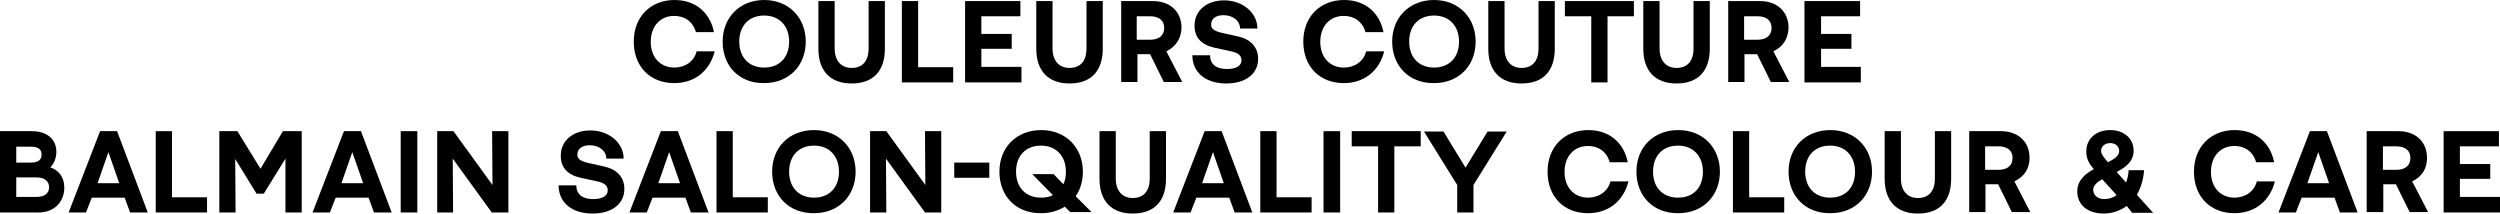 <?xml version="1.0" encoding="UTF-8"?> <svg xmlns="http://www.w3.org/2000/svg" xmlns:xlink="http://www.w3.org/1999/xlink" version="1.1" id="Layer_1" x="0px" y="0px" viewBox="0 0 691.9 59.1" style="enable-background:new 0 0 691.9 59.1;" xml:space="preserve"> <g> <path d="M192.6,8.9c-0.8-2.9-3.1-4.5-6-4.5c-3.9,0-6.5,2.9-6.5,7.2c0,4.3,2.7,7.1,6.5,7.1c3,0,5.5-1.7,6.2-4.5h5 c-1.4,5.5-5.6,8.8-11.2,8.8c-6.7,0-11.2-4.6-11.2-11.5c0-6.8,4.6-11.5,11.3-11.5c5.7,0,9.8,3.4,10.9,8.9H192.6z"></path> <path d="M200,11.5C200,4.9,204.7,0,211.5,0c6.8,0,11.5,4.9,11.5,11.5c0,6.7-4.7,11.5-11.5,11.5C204.6,23.1,200,18.3,200,11.5z M218.4,11.5c0-4.3-2.7-7.2-6.9-7.2c-4.2,0-6.9,2.8-6.9,7.2c0,4.4,2.7,7.2,6.9,7.2C215.7,18.7,218.4,15.9,218.4,11.5z"></path> <path d="M231,0.3v13.1c0,3.4,1.8,5.4,4.7,5.4c3,0,4.7-1.9,4.7-5.4V0.3h4.5v13.2c0,5.9-3,9.6-9.2,9.6c-6.2,0-9.2-3.8-9.2-9.6V0.3 H231z"></path> <path d="M254.1,18.6h9.7v4.2h-14.2V0.3h4.5V18.6z"></path> <path d="M282.4,0.3v4.2h-10.8v4.9h8.4v4.1h-8.4v5h11.1v4.3h-15.6V0.3H282.4z"></path> <path d="M291.3,0.3v13.1c0,3.4,1.8,5.4,4.7,5.4c3,0,4.7-1.9,4.7-5.4V0.3h4.5v13.2c0,5.9-3,9.6-9.2,9.6c-6.2,0-9.2-3.8-9.2-9.6V0.3 H291.3z"></path> <path d="M322.8,14.2l4.4,8.5h-5.1l-3.8-7.7h-3.5v7.7h-4.5V0.3h8.8c4.7,0,7.9,2.9,7.9,7.4C326.9,10.5,325.6,12.8,322.8,14.2z M318.3,11c2.5,0,3.9-1.2,3.9-3.3c0-2-1.4-3.2-3.9-3.2h-3.7V11H318.3z"></path> <path d="M338.2,9.1l4.5,1c3.5,0.8,5.5,3,5.5,6.2c0,4.1-3.4,6.8-8.8,6.8c-5.8,0-9.4-3.1-9.4-7.8h4.9c0,2.5,1.7,3.8,4.7,3.8 c2.5,0,4-0.9,4-2.4c0-1.3-0.9-2.1-2.9-2.5l-4.6-1c-3.6-0.8-5.5-2.8-5.5-6.1c0-4.2,3.4-7,8.2-7c5.1,0,9.2,3.4,9.2,7.8h-4.8 c0-2.1-1.9-3.7-4.6-3.7c-2.1,0-3.4,1-3.4,2.5C335.1,7.9,336,8.6,338.2,9.1z"></path> <path d="M377.9,8.9c-0.8-2.9-3.1-4.5-6-4.5c-3.9,0-6.5,2.9-6.5,7.2c0,4.3,2.7,7.1,6.5,7.1c3,0,5.5-1.7,6.2-4.5h5 c-1.4,5.5-5.6,8.8-11.2,8.8c-6.7,0-11.2-4.6-11.2-11.5C360.7,4.7,365.3,0,372,0c5.7,0,9.8,3.4,10.9,8.9H377.9z"></path> <path d="M385.3,11.5C385.3,4.9,390,0,396.9,0c6.8,0,11.5,4.9,11.5,11.5c0,6.7-4.7,11.5-11.5,11.5C390,23.1,385.3,18.3,385.3,11.5z M403.8,11.5c0-4.3-2.7-7.2-6.9-7.2c-4.2,0-6.9,2.8-6.9,7.2c0,4.4,2.7,7.2,6.9,7.2C401.1,18.7,403.8,15.9,403.8,11.5z"></path> <path d="M416.4,0.3v13.1c0,3.4,1.8,5.4,4.7,5.4c3,0,4.7-1.9,4.7-5.4V0.3h4.5v13.2c0,5.9-3,9.6-9.2,9.6c-6.2,0-9.2-3.8-9.2-9.6V0.3 H416.4z"></path> <path d="M433.1,0.3h19.1v4.2h-7.3v18.3h-4.5V4.5h-7.3V0.3z"></path> <path d="M459.3,0.3v13.1c0,3.4,1.8,5.4,4.7,5.4c3,0,4.7-1.9,4.7-5.4V0.3h4.5v13.2c0,5.9-3,9.6-9.2,9.6c-6.2,0-9.2-3.8-9.2-9.6V0.3 H459.3z"></path> <path d="M490.8,14.2l4.4,8.5h-5.1l-3.8-7.7h-3.5v7.7h-4.5V0.3h8.8c4.7,0,7.9,2.9,7.9,7.4C494.9,10.5,493.7,12.8,490.8,14.2z M486.4,11c2.5,0,3.9-1.2,3.9-3.3c0-2-1.4-3.2-3.9-3.2h-3.7V11H486.4z"></path> <path d="M514.8,0.3v4.2H504v4.9h8.4v4.1H504v5H515v4.3h-15.6V0.3H514.8z"></path> <path d="M17.8,51.9c0,3.9-2.7,6.9-7.1,6.9H0V36.3h8.8c4.4,0,6.8,2.4,6.8,5.7c0,1.8-0.7,3.4-1.7,4.3C16.2,47.1,17.8,49,17.8,51.9z M8.5,45c2.1,0,3-0.8,3-2.2c0-1.5-0.9-2.2-3-2.2H4.5V45H8.5z M10.2,49.1H4.5v5.4h5.7c2.1,0,3.4-1,3.4-2.7 C13.6,50.2,12.3,49.1,10.2,49.1z"></path> <path d="M34.5,54.7h-9.1l-1.6,4.1H19l8.7-22.5h4.7l8.5,22.5H36L34.5,54.7z M33,50.7l-3-8.6l-3,8.6H33z"></path> <path d="M47.6,54.6h9.7v4.2H43.1V36.3h4.5V54.6z"></path> <path d="M65.1,44l0.1,14.8h-4.5V36.3h5l6.4,10.4l6.2-10.4h5.2v22.5H79L79,43.9l-6,9.7h-2L65.1,44z"></path> <path d="M102,54.7h-9.1l-1.6,4.1h-4.8l8.7-22.5h4.7l8.5,22.5h-4.9L102,54.7z M100.5,50.7l-3-8.6l-3,8.6H100.5z"></path> <path d="M110.9,36.3h4.6v22.5h-4.6V36.3z"></path> <path d="M140.7,36.3v22.5h-4.6l-10.8-14.9l0.1,14.9H121V36.3h4.5l10.8,14.9l-0.1-14.9H140.7z"></path> <path d="M162.8,45.1l4.5,1c3.5,0.8,5.5,3,5.5,6.2c0,4.1-3.4,6.8-8.8,6.8c-5.8,0-9.4-3.1-9.4-7.8h4.9c0,2.5,1.7,3.8,4.7,3.8 c2.5,0,4-0.9,4-2.4c0-1.3-0.9-2.1-2.9-2.5l-4.6-1c-3.6-0.8-5.5-2.8-5.5-6.1c0-4.2,3.4-7,8.2-7c5.1,0,9.2,3.4,9.2,7.8h-4.8 c0-2.1-1.9-3.7-4.6-3.7c-2.1,0-3.4,1-3.4,2.5C159.7,43.9,160.6,44.6,162.8,45.1z"></path> <path d="M189.7,54.7h-9.1l-1.6,4.1h-4.8l8.7-22.5h4.7l8.5,22.5h-4.9L189.7,54.7z M188.2,50.7l-3-8.6l-3,8.6H188.2z"></path> <path d="M202.8,54.6h9.7v4.2h-14.2V36.3h4.5V54.6z"></path> <path d="M213.7,47.5c0-6.7,4.7-11.5,11.6-11.5c6.8,0,11.5,4.9,11.5,11.5c0,6.7-4.7,11.5-11.5,11.5 C218.4,59.1,213.7,54.3,213.7,47.5z M232.2,47.5c0-4.3-2.7-7.2-6.9-7.2c-4.2,0-6.9,2.8-6.9,7.2c0,4.4,2.7,7.2,6.9,7.2 C229.5,54.7,232.2,51.9,232.2,47.5z"></path> <path d="M260.5,36.3v22.5H256l-10.8-14.9l0.1,14.9h-4.5V36.3h4.5l10.8,14.9L256,36.3H260.5z"></path> <path d="M264.1,45h9.7v4.2h-9.7V45z"></path> <path d="M276.6,47.5c0-6.7,4.7-11.5,11.6-11.5c6.8,0,11.5,4.9,11.5,11.5c0,2.6-0.7,5-2,6.8l4.4,4.4h-5.9l-1.5-1.5 c-1.8,1.1-4,1.8-6.5,1.8C281.2,59.1,276.6,54.3,276.6,47.5z M291.4,54l-5.7-5.8h5.9l2.7,2.8c0.5-1,0.7-2.2,0.7-3.5 c0-4.3-2.7-7.2-6.9-7.2c-4.2,0-6.9,2.8-6.9,7.2c0,4.4,2.7,7.2,6.9,7.2C289.4,54.7,290.5,54.5,291.4,54z"></path> <path d="M308.8,36.3v13.1c0,3.4,1.8,5.4,4.7,5.4c3,0,4.7-1.9,4.7-5.4V36.3h4.5v13.2c0,5.9-3,9.6-9.2,9.6c-6.2,0-9.2-3.8-9.2-9.6 V36.3H308.8z"></path> <path d="M340.2,54.7h-9.1l-1.6,4.1h-4.8l8.7-22.5h4.7l8.5,22.5h-4.9L340.2,54.7z M338.7,50.7l-3-8.6l-3,8.6H338.7z"></path> <path d="M353.3,54.6h9.7v4.2h-14.2V36.3h4.5V54.6z"></path> <path d="M366.3,36.3h4.6v22.5h-4.6V36.3z"></path> <path d="M374.1,36.3h19.1v4.2h-7.3v18.3h-4.5V40.5h-7.3V36.3z"></path> <path d="M403.3,58.8v-7.6l-9.2-14.8h5.4l6.1,10l6.1-10h5.3l-9.2,14.8v7.6H403.3z"></path> <path d="M445.5,44.9c-0.8-2.9-3.1-4.5-6-4.5c-3.9,0-6.5,2.9-6.5,7.2c0,4.3,2.7,7.1,6.5,7.1c3,0,5.5-1.7,6.2-4.5h5 c-1.4,5.5-5.6,8.8-11.2,8.8c-6.7,0-11.2-4.6-11.2-11.5c0-6.8,4.6-11.5,11.3-11.5c5.7,0,9.8,3.4,10.9,8.9H445.5z"></path> <path d="M452.9,47.5c0-6.7,4.7-11.5,11.6-11.5c6.8,0,11.5,4.9,11.5,11.5c0,6.7-4.7,11.5-11.5,11.5 C457.6,59.1,452.9,54.3,452.9,47.5z M471.3,47.5c0-4.3-2.7-7.2-6.9-7.2c-4.2,0-6.9,2.8-6.9,7.2c0,4.4,2.7,7.2,6.9,7.2 C468.7,54.7,471.3,51.9,471.3,47.5z"></path> <path d="M484.1,54.6h9.7v4.2h-14.2V36.3h4.5V54.6z"></path> <path d="M495,47.5c0-6.7,4.7-11.5,11.6-11.5c6.8,0,11.5,4.9,11.5,11.5c0,6.7-4.7,11.5-11.5,11.5C499.7,59.1,495,54.3,495,47.5z M513.4,47.5c0-4.3-2.7-7.2-6.9-7.2c-4.2,0-6.9,2.8-6.9,7.2c0,4.4,2.7,7.2,6.9,7.2C510.8,54.7,513.4,51.9,513.4,47.5z"></path> <path d="M526.1,36.3v13.1c0,3.4,1.8,5.4,4.7,5.4c3,0,4.7-1.9,4.7-5.4V36.3h4.5v13.2c0,5.9-3,9.6-9.2,9.6c-6.2,0-9.2-3.8-9.2-9.6 V36.3H526.1z"></path> <path d="M557.5,50.2l4.4,8.5h-5.1l-3.8-7.7h-3.5v7.7H545V36.3h8.8c4.7,0,7.9,2.9,7.9,7.4C561.7,46.5,560.4,48.8,557.5,50.2z M553.1,47c2.5,0,3.9-1.2,3.9-3.3c0-2-1.4-3.2-3.9-3.2h-3.7V47H553.1z"></path> <path d="M588.6,57c-1.8,1.3-4,2.1-6.4,2.1c-4.4,0-7.3-2.4-7.3-6.1c0-3.1,2.2-4.9,4.6-6.2l-0.1-0.1c-1.4-1.6-2-3-2-4.8 c0-3.5,2.7-5.9,6.6-5.9c3.8,0,6.5,2.3,6.5,5.7c0,3-2.2,4.6-4.7,5.9l2.6,2.9c0.4-1,0.7-2.2,0.7-3.4h4.3c-0.2,2.6-0.9,4.9-2,6.8 l4.5,5h-5.8L588.6,57z M582.4,55.1c1.3,0,2.4-0.4,3.4-1.1l-4-4.4c-1.4,0.8-2.5,1.7-2.5,3C579.4,54.1,580.6,55.1,582.4,55.1z M583.4,44.9c1.8-0.9,3.1-1.8,3.1-3.1c0-1.3-1-2.2-2.5-2.2c-1.4,0-2.5,0.9-2.5,2.1C581.5,42.5,581.9,43.2,583.4,44.9z"></path> <path d="M624.4,44.9c-0.8-2.9-3.1-4.5-6-4.5c-3.9,0-6.5,2.9-6.5,7.2c0,4.3,2.7,7.1,6.5,7.1c3,0,5.5-1.7,6.2-4.5h5 c-1.4,5.5-5.6,8.8-11.2,8.8c-6.7,0-11.2-4.6-11.2-11.5c0-6.8,4.6-11.5,11.3-11.5c5.7,0,9.8,3.4,10.9,8.9H624.4z"></path> <path d="M646.1,54.7H637l-1.6,4.1h-4.8l8.7-22.5h4.7l8.5,22.5h-4.9L646.1,54.7z M644.6,50.7l-3-8.6l-3,8.6H644.6z"></path> <path d="M667.6,50.2l4.4,8.5h-5.1l-3.8-7.7h-3.5v7.7H655V36.3h8.8c4.7,0,7.9,2.9,7.9,7.4C671.7,46.5,670.5,48.8,667.6,50.2z M663.2,47c2.5,0,3.9-1.2,3.9-3.3c0-2-1.4-3.2-3.9-3.2h-3.7V47H663.2z"></path> <path d="M691.6,36.3v4.2h-10.8v4.9h8.4v4.1h-8.4v5h11.1v4.3h-15.6V36.3H691.6z"></path> </g> </svg> 